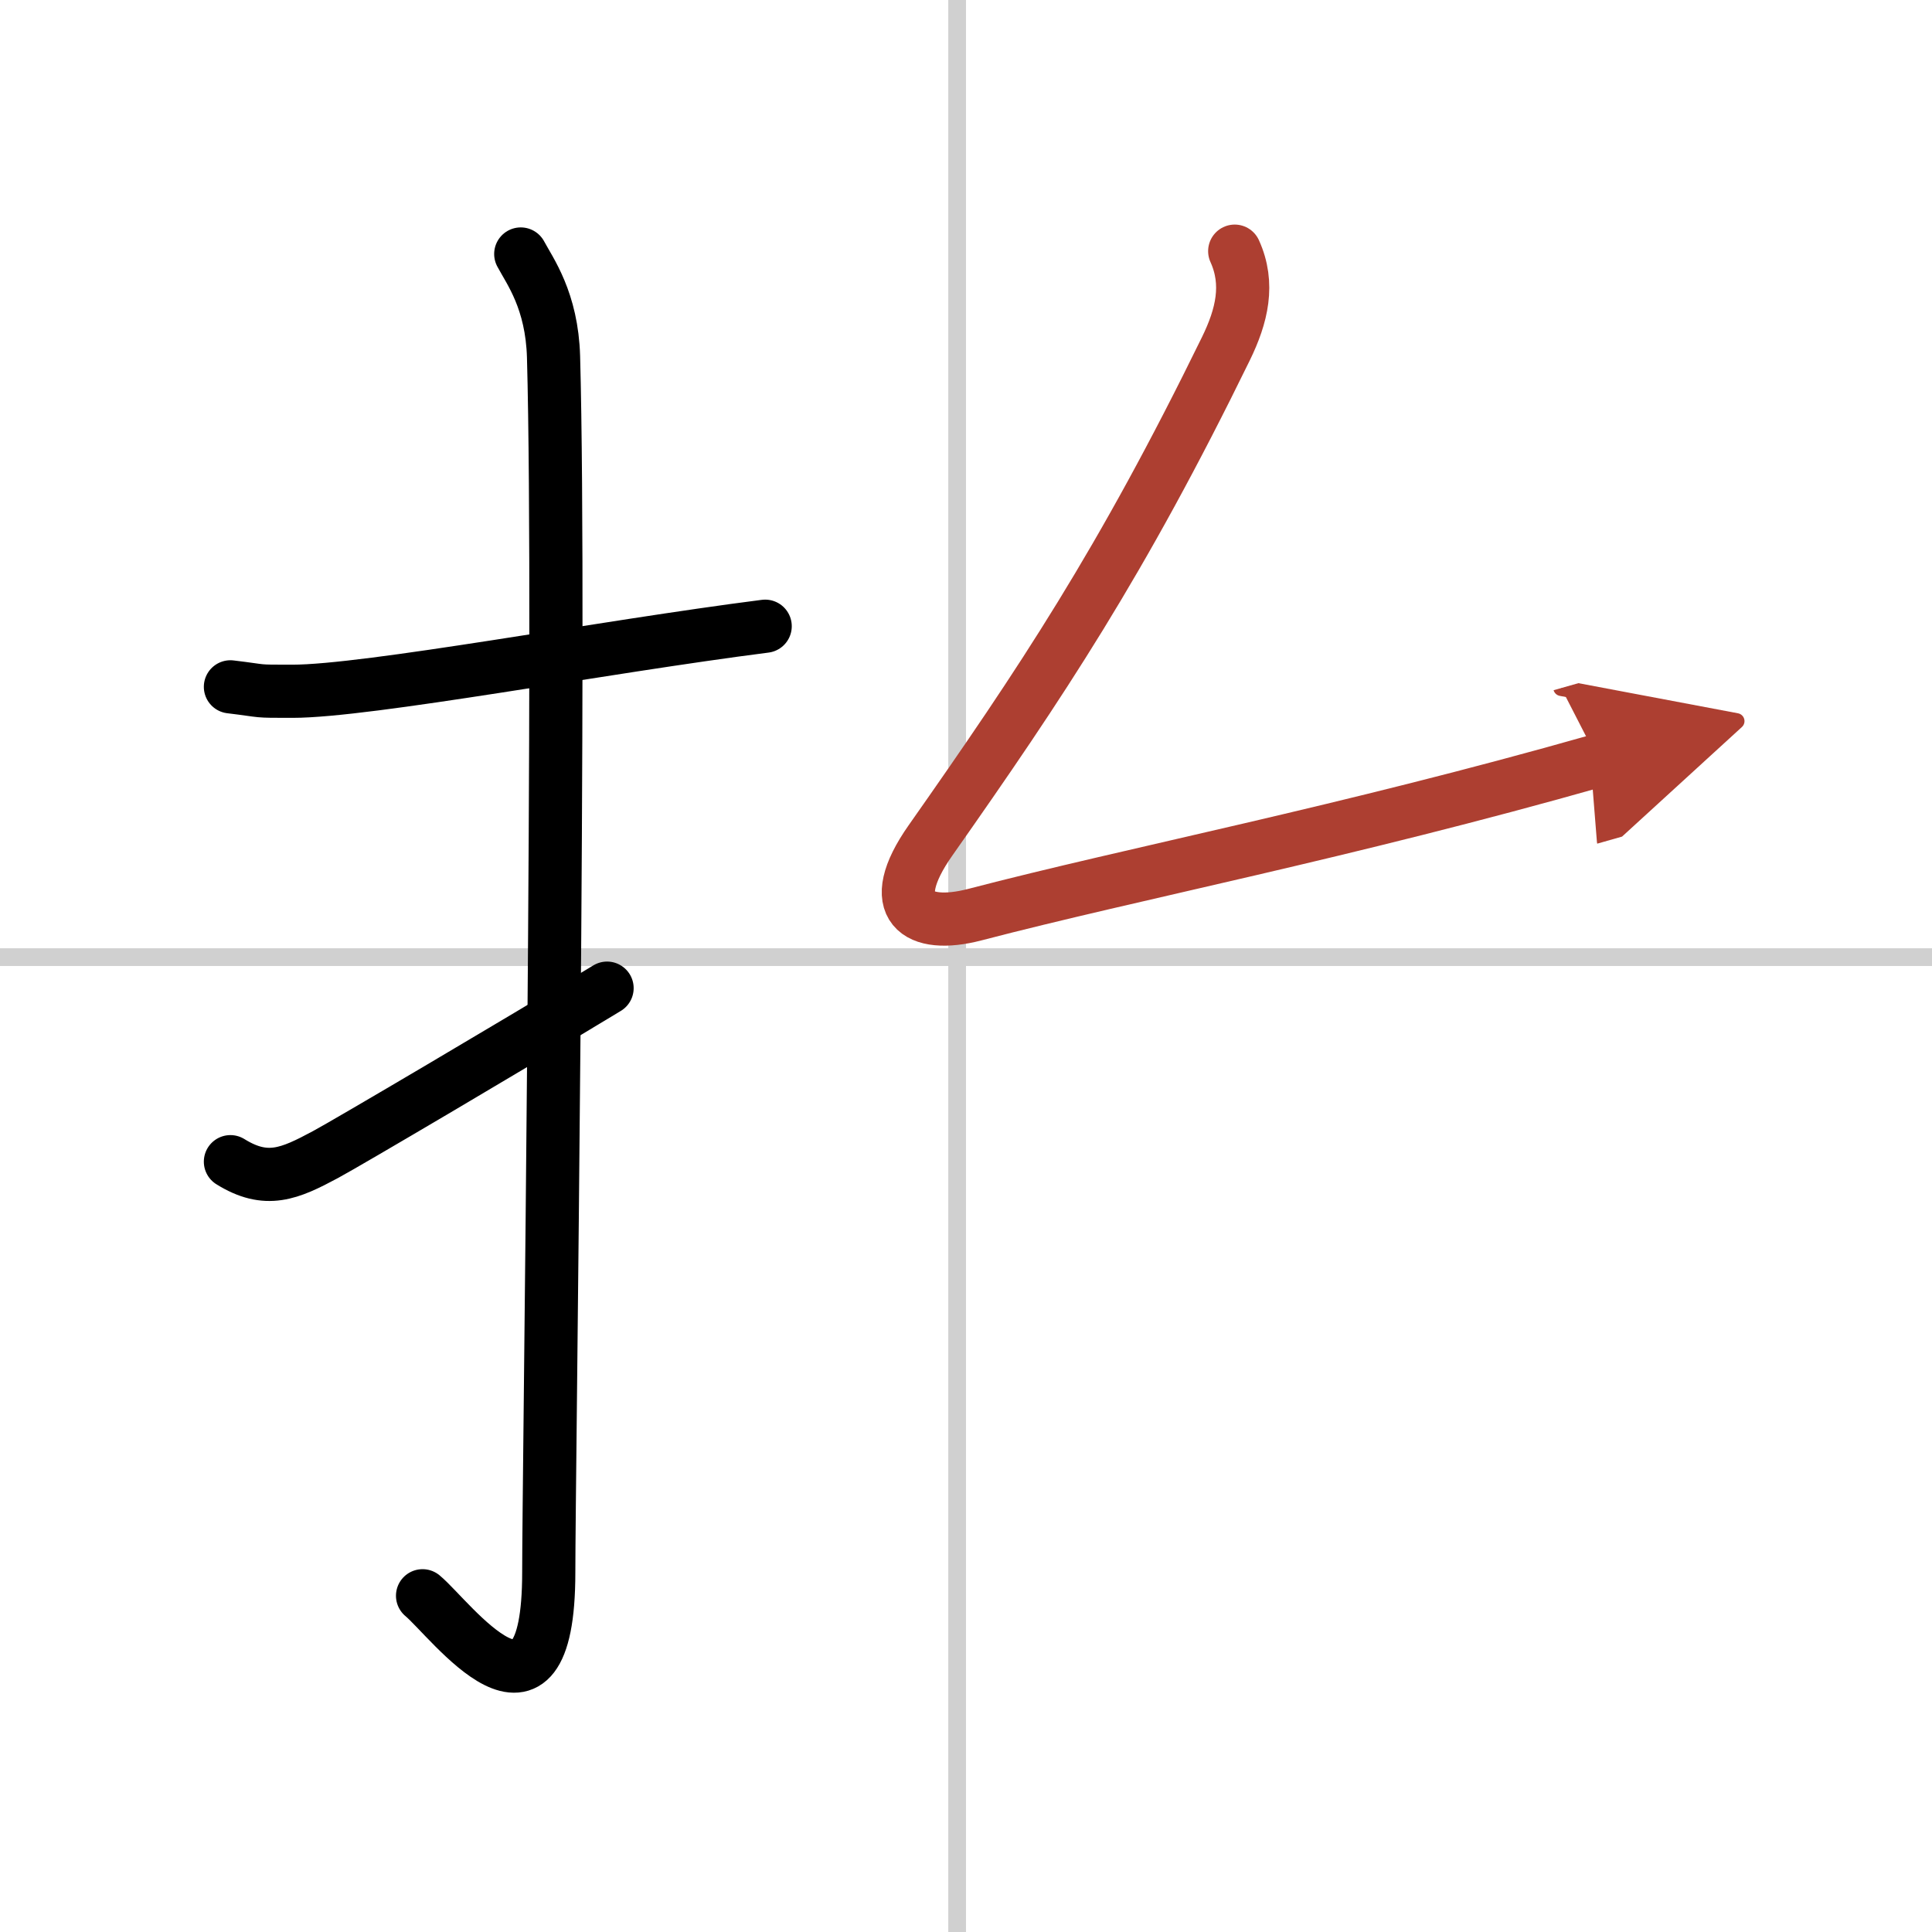 <svg width="400" height="400" viewBox="0 0 109 109" xmlns="http://www.w3.org/2000/svg"><defs><marker id="a" markerWidth="4" orient="auto" refX="1" refY="5" viewBox="0 0 10 10"><polyline points="0 0 10 5 0 10 1 5" fill="#ad3f31" stroke="#ad3f31"/></marker></defs><g fill="none" stroke="#000" stroke-linecap="round" stroke-linejoin="round" stroke-width="3"><rect width="100%" height="100%" fill="#fff" stroke="#fff"/><line x1="54" x2="54" y2="109" stroke="#d0d0d0" stroke-width="1"/><line x2="109" y1="54" y2="54" stroke="#d0d0d0" stroke-width="1"/><path d="M13,38.75C15.08,39,14.25,39,16.5,39c4.26,0,17.5-2.5,26.67-3.67"/><path d="m29.38 14.33c0.51 0.96 1.76 2.62 1.85 5.81 0.42 15.33-0.27 63.35-0.27 68.57 0 10.29-5.54 2.63-7.12 1.32"/><path d="m13 65.54c2.03 1.26 3.33 0.69 5.36-0.4 1.2-0.64 10.82-6.32 15.89-9.39"/><path d="m69.66 14.17c0.84 1.85 0.41 3.65-0.5 5.51-5.9 12.07-10.4 18.82-16.66 27.73-2.66 3.78-0.74 5.04 2.51 4.19 9-2.35 20.75-4.6 35.17-8.7" marker-end="url(#a)" stroke="#ad3f31"/></g></svg>
